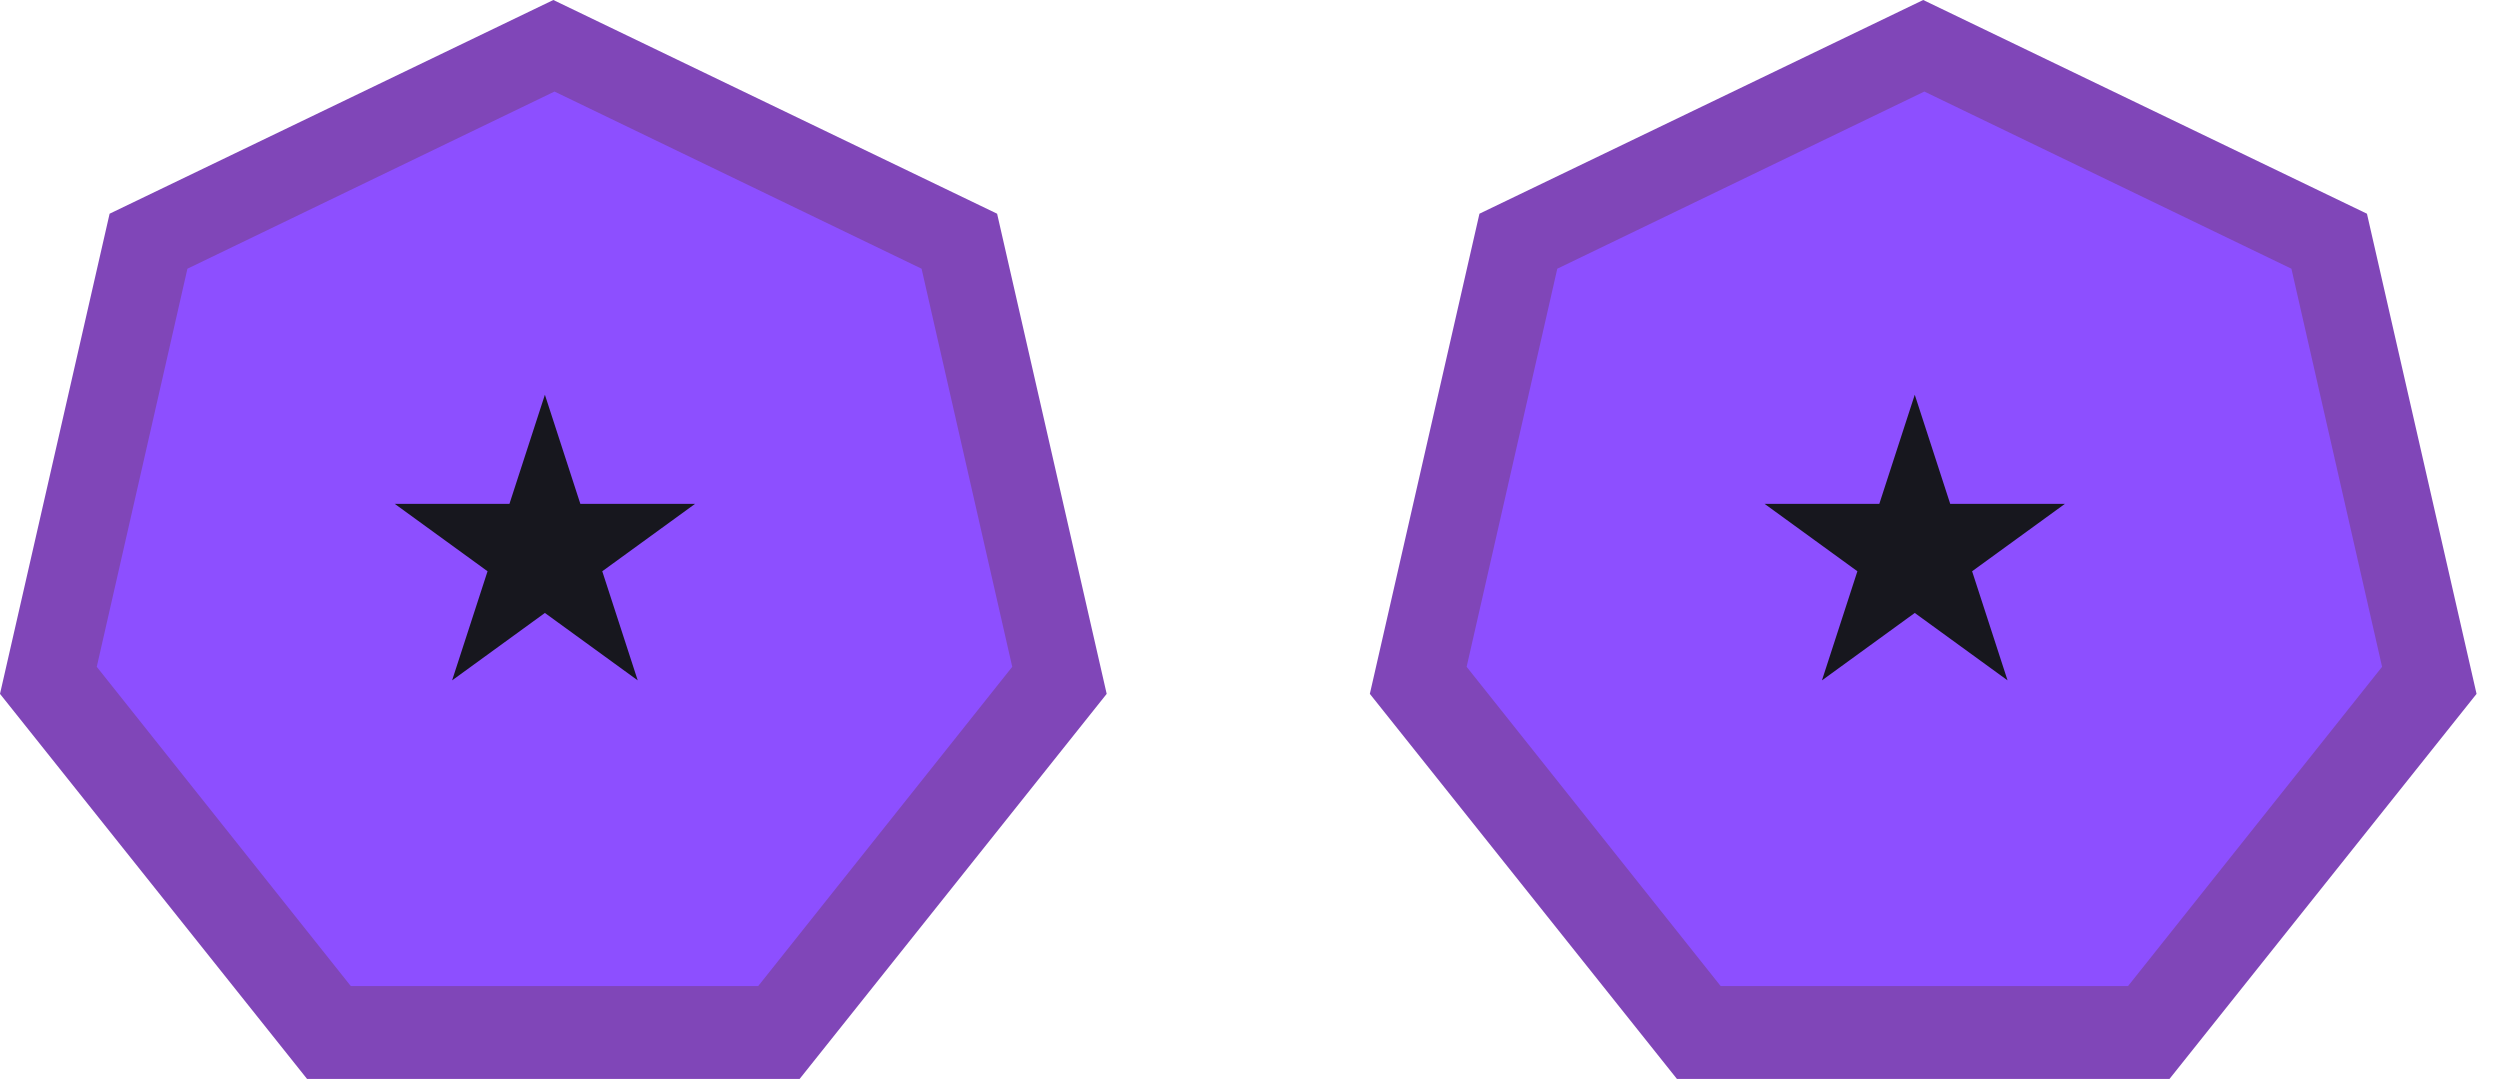 <svg xmlns="http://www.w3.org/2000/svg" width="95" height="41" viewBox="0 0 95 41" fill="none"><path d="M21.027 0L37.89 8.121L42.054 26.367L30.385 41H11.669L0 26.367L4.165 8.121L21.027 0Z" fill="#8046B8"></path><path d="M21.071 3.479L35.02 10.211L38.465 25.339L28.812 37.47H13.33L3.677 25.339L7.122 10.211L21.071 3.479Z" fill="#8D4FFF"></path><path d="M20.706 15L22.053 19.146H26.413L22.886 21.708L24.233 25.854L20.706 23.292L17.18 25.854L18.527 21.708L15 19.146H19.359L20.706 15Z" fill="#17171E"></path><path d="M73.082 0L89.944 8.121L94.109 26.367L82.44 41H63.724L52.054 26.367L56.219 8.121L73.082 0Z" fill="#8046B8"></path><path d="M73.125 3.479L87.074 10.211L90.519 25.339L80.866 37.47H65.385L55.732 25.339L59.177 10.211L73.125 3.479Z" fill="#8D4FFF"></path><path d="M72.761 15L74.108 19.146H78.467L74.94 21.708L76.287 25.854L72.761 23.292L69.234 25.854L70.581 21.708L67.054 19.146H71.414L72.761 15Z" fill="#17171E"></path></svg>